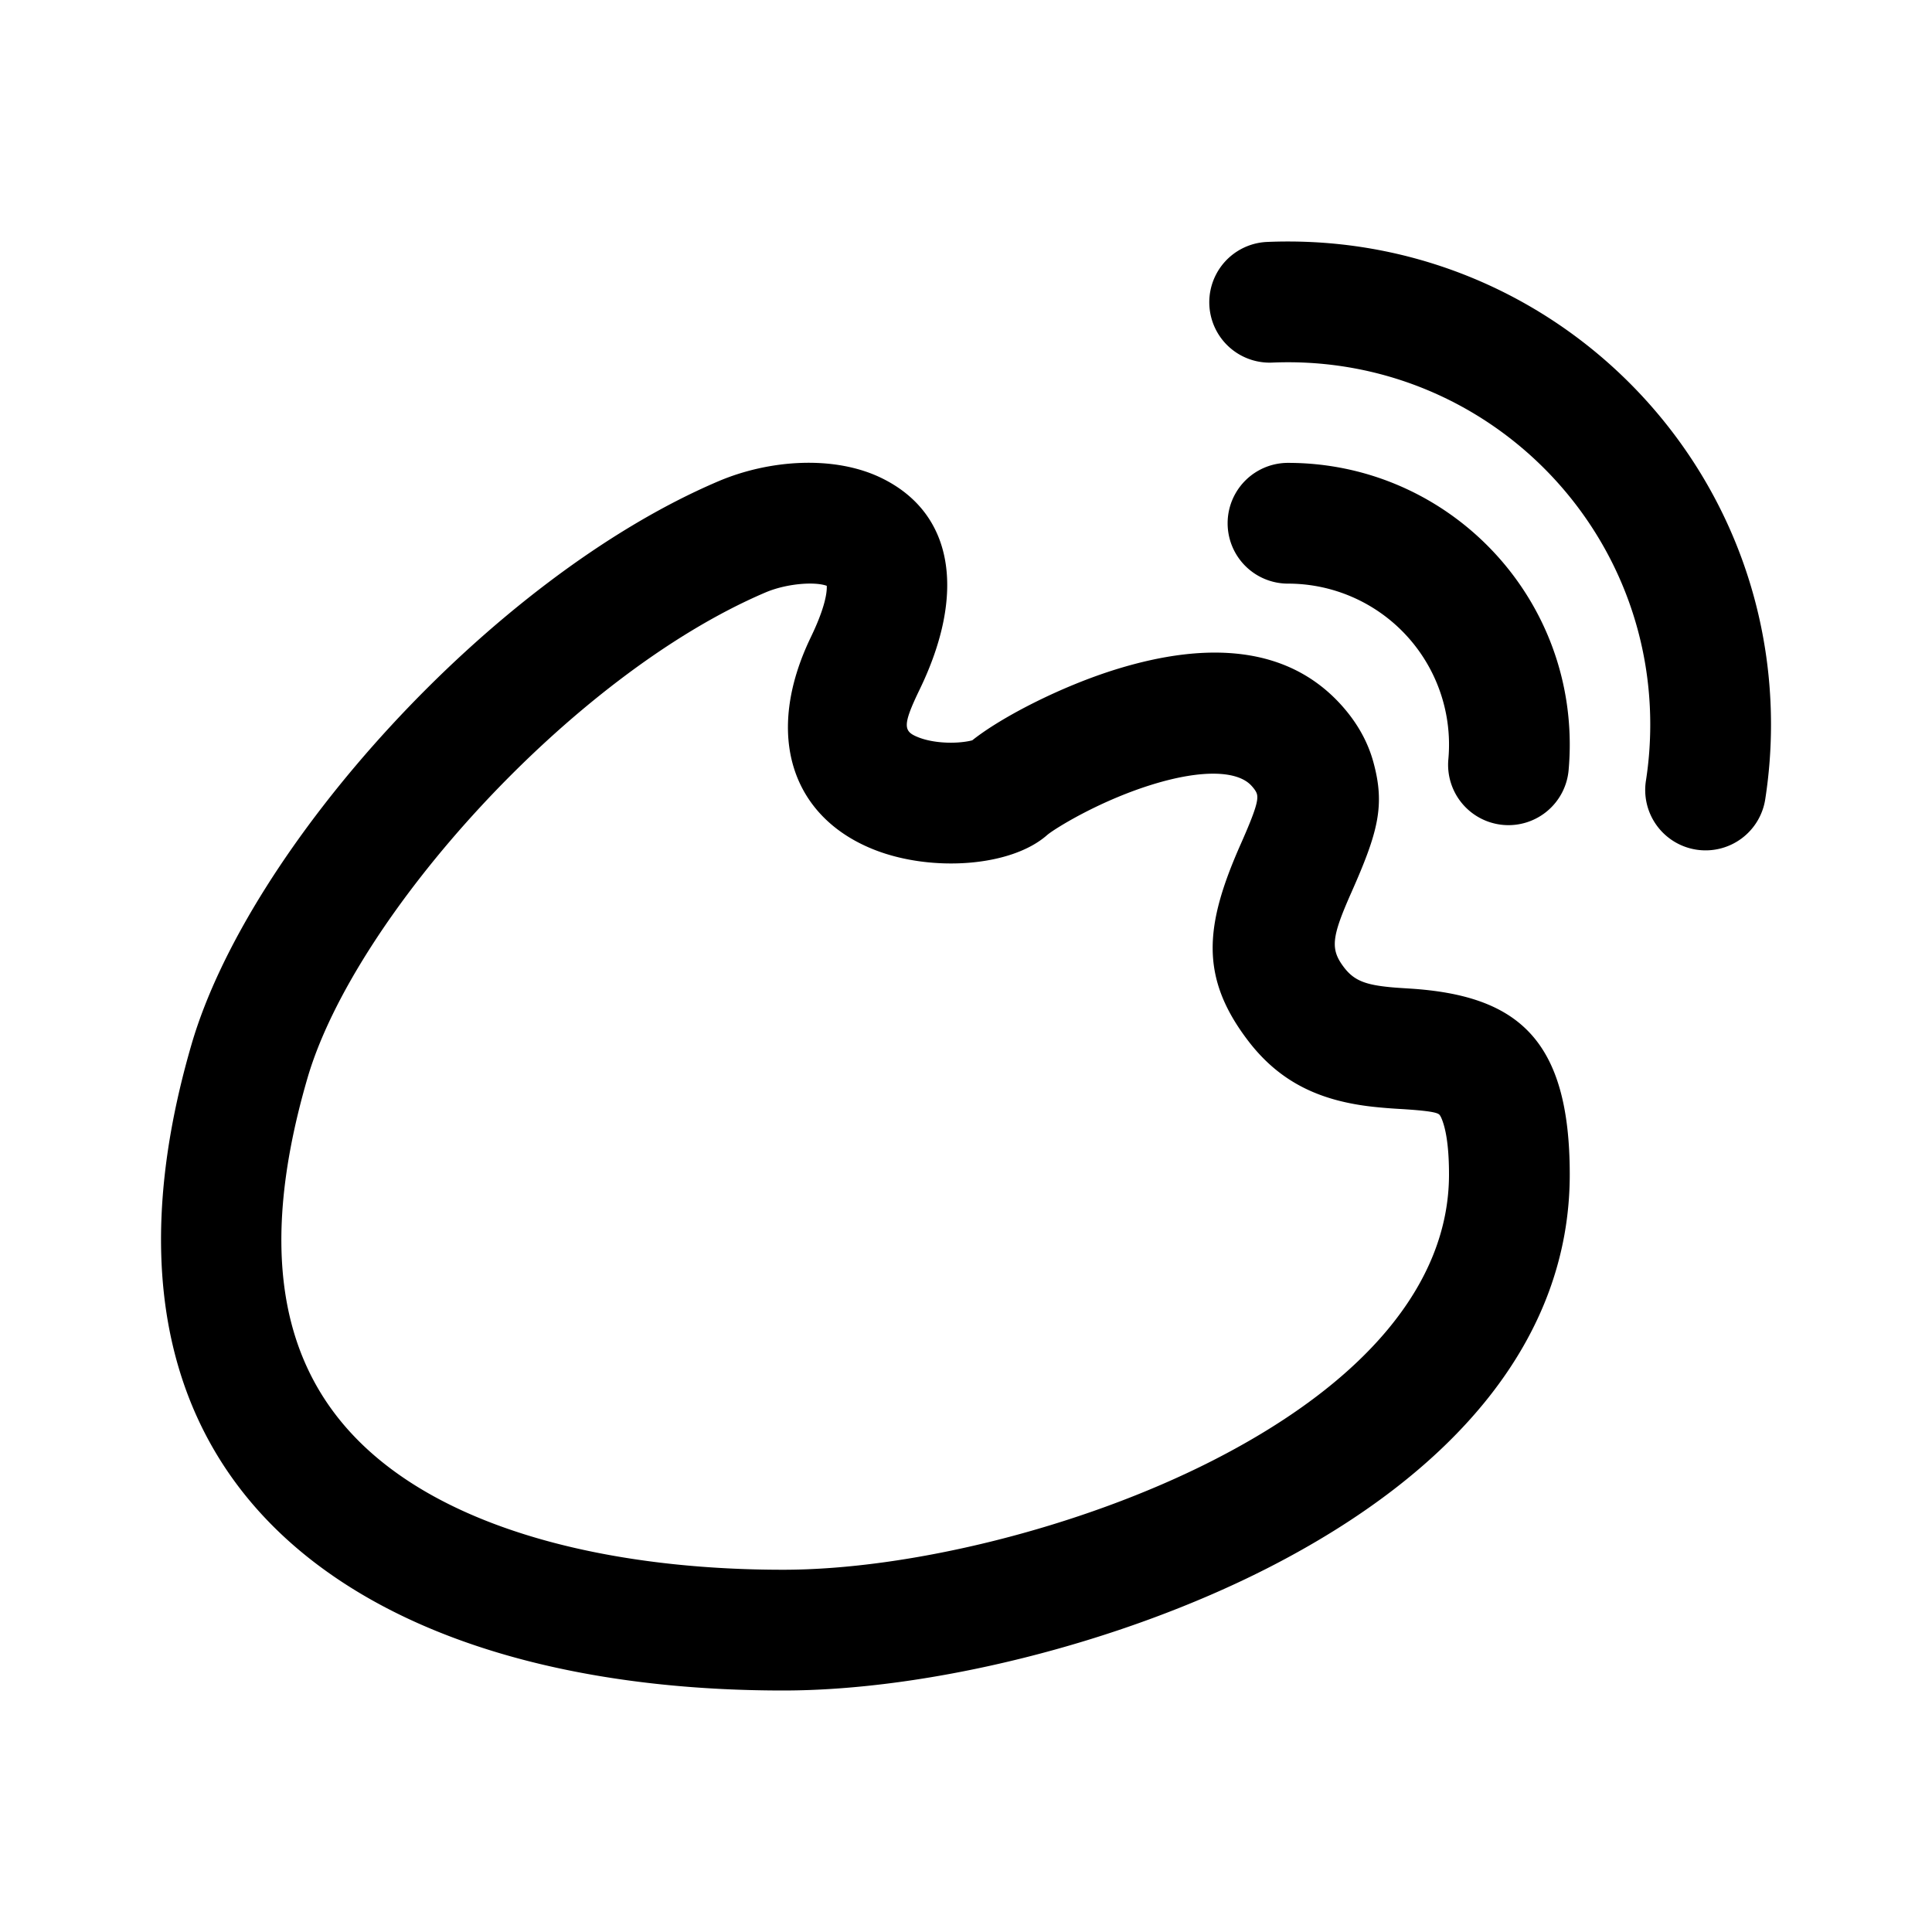 <?xml version="1.0" standalone="no"?><!DOCTYPE svg PUBLIC "-//W3C//DTD SVG 1.1//EN" "http://www.w3.org/Graphics/SVG/1.1/DTD/svg11.dtd"><svg t="1735465420733" class="icon" viewBox="0 0 1024 1024" version="1.1" xmlns="http://www.w3.org/2000/svg" p-id="2172" xmlns:xlink="http://www.w3.org/1999/xlink" width="128" height="128"><path d="M507.723 393.525c3.019-0.203 5.685-0.619 7.595-1.141 15.627-12.459 47.68-28.864 76.8-37.803 48-14.72 90.24-12.16 118.421 18.688 8.491 9.301 14.347 19.563 17.387 30.699 6.315 23.04 2.453 37.184-11.755 69.248-10.507 23.723-11.147 29.888-3.808 39.531 4.896 6.411 10.432 8.917 22.293 10.24 3.157 0.363 5.749 0.555 12.373 0.96 57.472 3.605 84.971 26.923 84.971 98.539 0 86.901-60.821 158.005-160.139 208.64C592.555 871.531 491.819 896 415.072 896c-90.773 0-175.872-18.027-237.312-59.883C93.547 778.752 63.68 683.445 101.515 553.536c30.155-103.541 158.357-246.88 279.115-298.4 27.083-11.563 61.685-13.963 86.709-1.707 38.379 18.773 44.693 61.184 20.128 111.947-9.525 19.68-8.576 22.368-0.427 25.525 5.515 2.133 13.227 3.104 20.683 2.624z m-77.867-56.021c6.293-13.013 8.597-22.101 8.341-27.019-6.613-2.368-21.568-1.131-32.459 3.52C302.528 358.027 187.733 486.4 162.965 571.424c-30.368 104.245-9.557 170.656 50.827 211.787C262.56 816.448 335.979 832 415.072 832c66.592 0 157.365-22.048 227.723-57.899C722.944 733.248 768 680.565 768 622.485c0-12.224-1.12-21.141-2.987-27.029-1.003-3.168-1.76-4.373-2.24-4.768-1.227-1.056-5.419-1.963-19.744-2.859a283.595 283.595 0 0 1-15.499-1.237c-27.701-3.093-49.088-12.768-66.069-35.061-25.749-33.781-22.901-61.141-3.808-104.235 7.904-17.856 9.397-23.317 8.544-26.432-0.277-1.035-1.056-2.4-2.912-4.427-7.125-7.797-25.525-8.917-52.384-0.672-12.373 3.797-25.301 9.259-37.131 15.445-9.12 4.768-16.715 9.579-18.837 11.445-19.179 16.821-60.981 19.541-90.987 7.936-44.064-17.056-59.456-60.672-34.08-113.088z m505.835 85.611a32 32 0 1 1-63.253-9.707C873.92 403.733 874.667 393.92 874.667 384c0-106.037-85.963-192-192-192-2.795 0-5.579 0.064-8.352 0.181a32 32 0 1 1-2.731-63.947c3.691-0.16 7.381-0.235 11.083-0.235 141.387 0 256 114.613 256 256 0 13.173-1.003 26.24-2.976 39.115z m-104.288-14.976a32 32 0 1 1-63.744-5.717A85.333 85.333 0 0 0 682.667 309.333a32 32 0 0 1 0-64c82.475 0 149.333 66.859 149.333 149.333 0 4.512-0.203 9.013-0.597 13.472z" fill="#000000" p-id="2173"></path></svg>